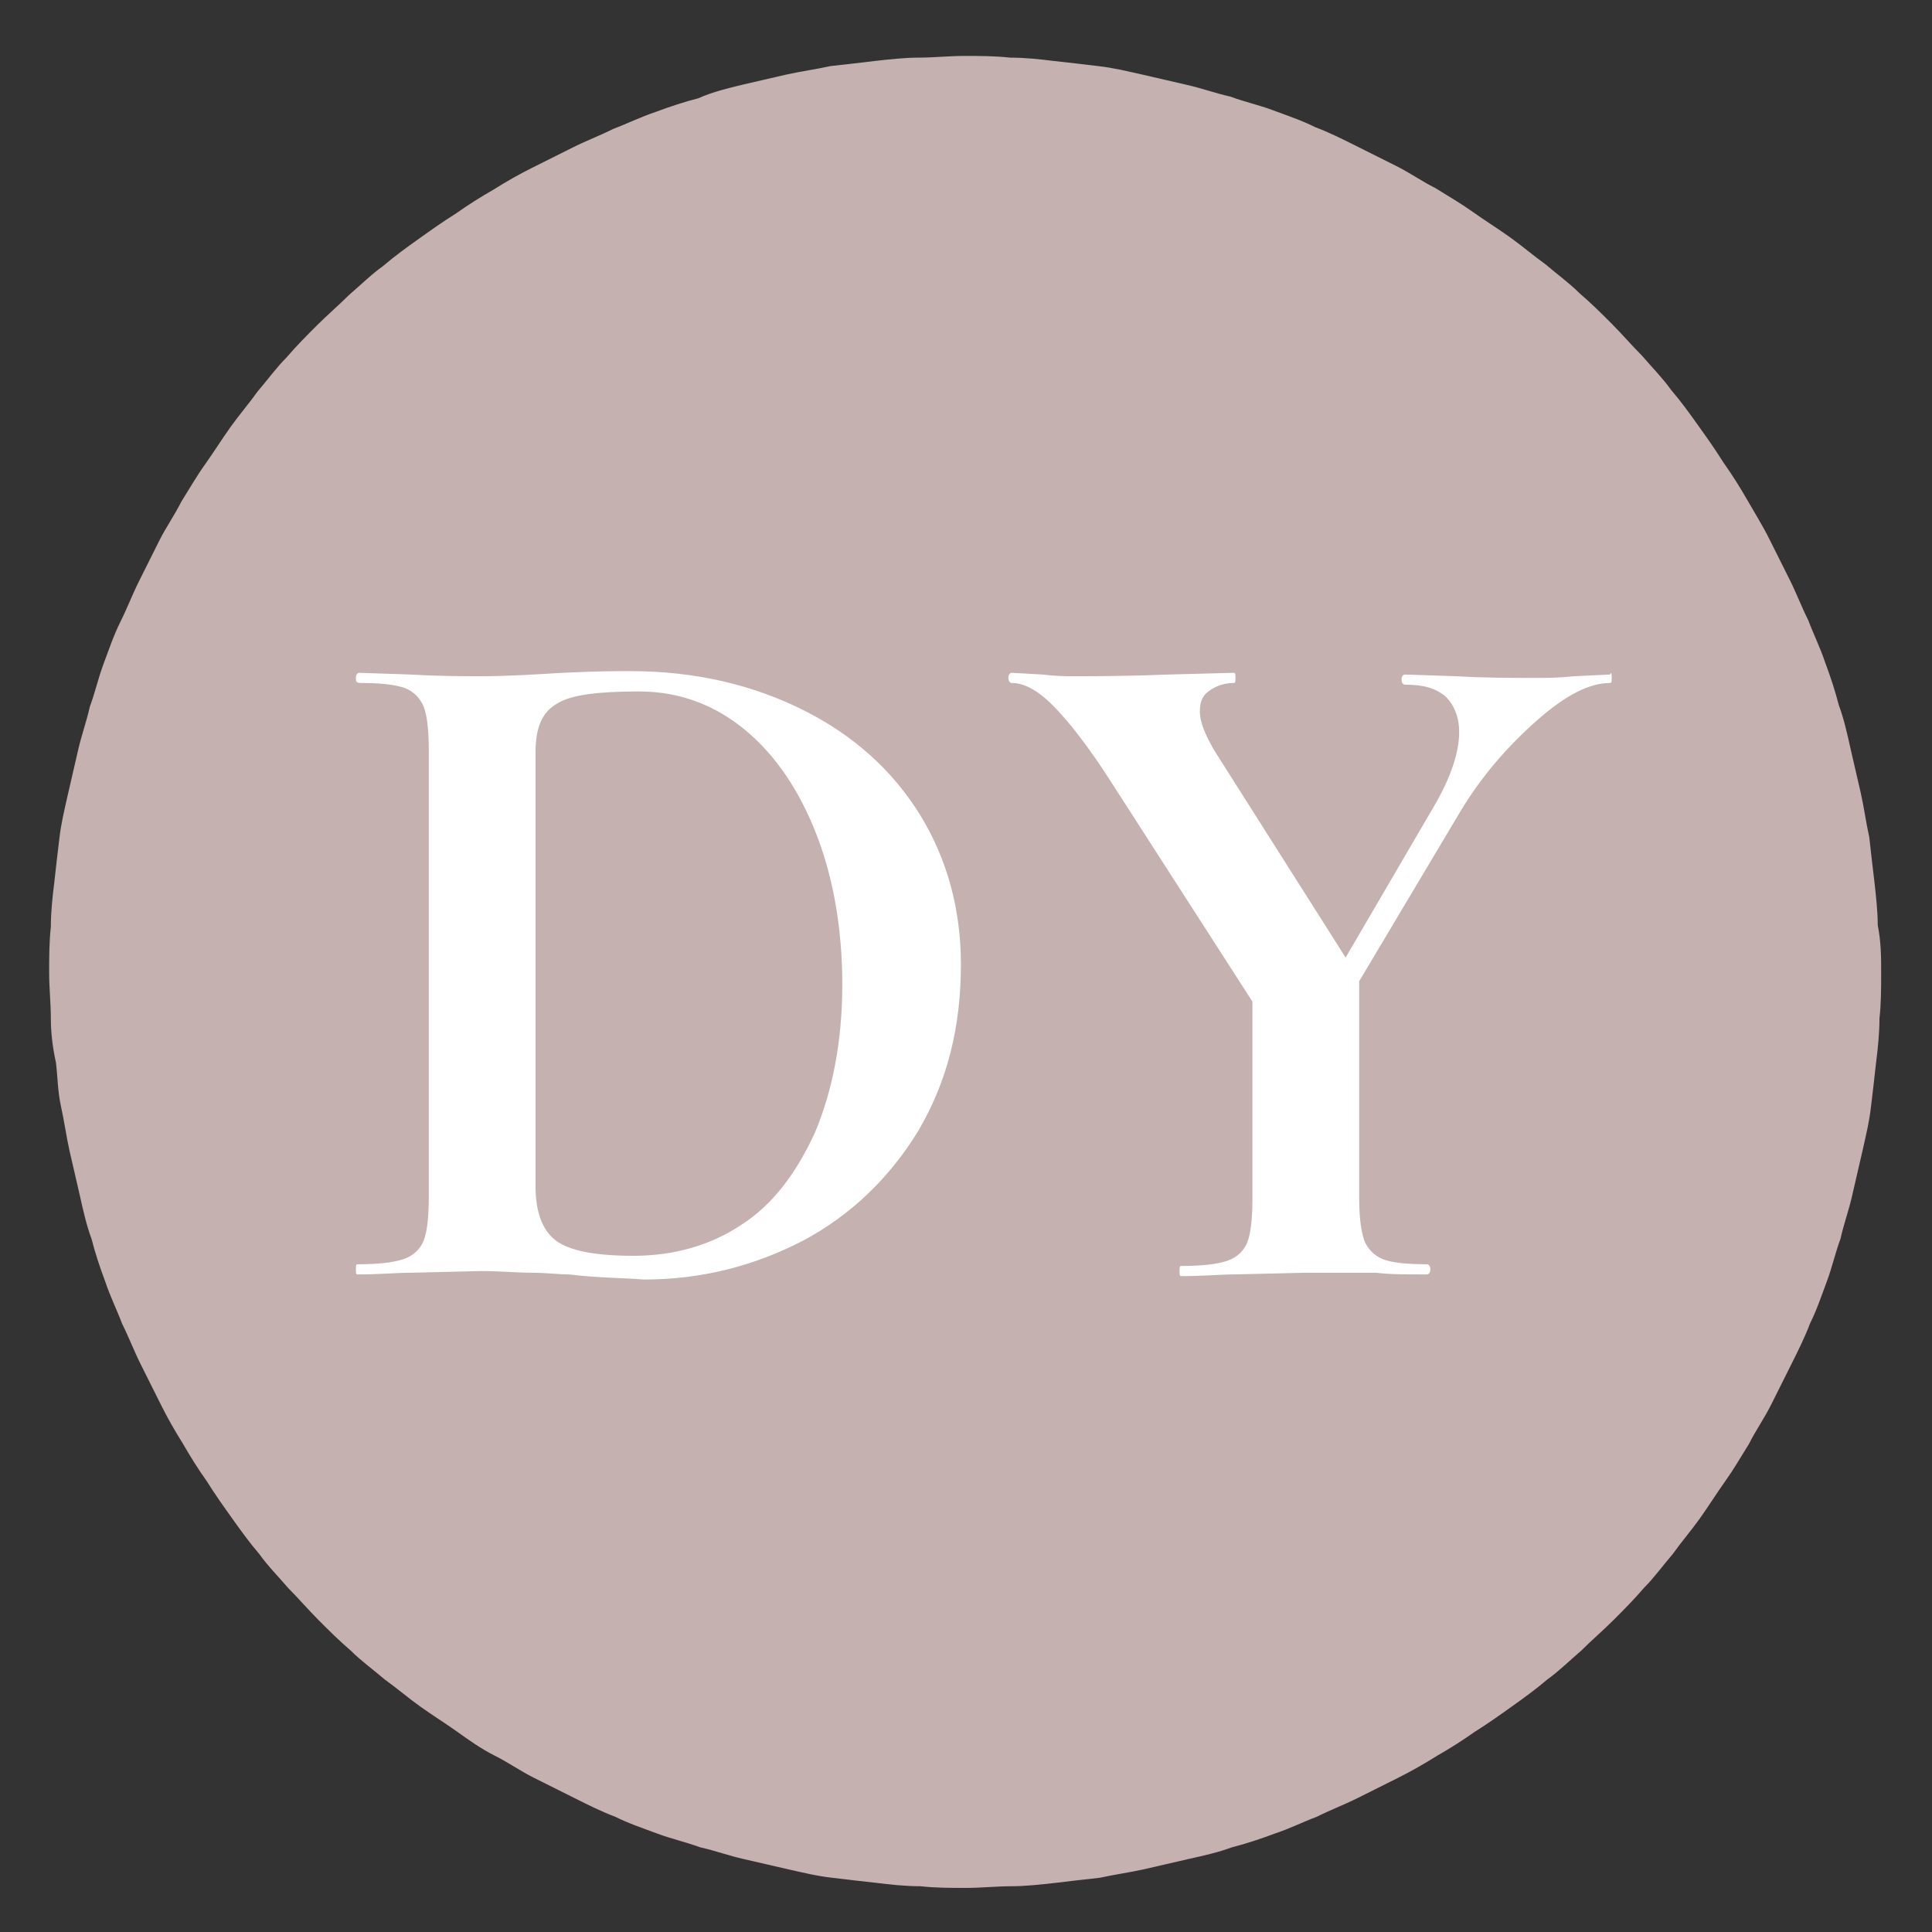<?xml version="1.0" encoding="utf-8"?>
<!-- Generator: Adobe Illustrator 24.2.3, SVG Export Plug-In . SVG Version: 6.00 Build 0)  -->
<svg version="1.1" id="Capa_1" xmlns="http://www.w3.org/2000/svg" xmlns:xlink="http://www.w3.org/1999/xlink" x="0px" y="0px"
	 width="114px" height="114px" viewBox="0 0 114 114" style="enable-background:new 0 0 114 114;" xml:space="preserve">
<rect x="0" y="0" width="114" height="114" fill="#333333" stroke="none"/>
<style type="text/css">
	.st0{fill:#C4B1B0;}
	.st1{fill:#FFFFFF;}
</style>
<path class="st0" d="M111,57.4c0,0.9,0,1.8-0.1,2.7c0,0.9-0.1,1.8-0.2,2.6c-0.1,0.9-0.2,1.8-0.3,2.6c-0.1,0.9-0.3,1.7-0.5,2.6
	c-0.2,0.9-0.4,1.7-0.6,2.6c-0.2,0.9-0.5,1.7-0.7,2.6c-0.3,0.8-0.5,1.7-0.8,2.5c-0.3,0.8-0.6,1.7-1,2.5c-0.3,0.8-0.7,1.6-1.1,2.4
	c-0.4,0.8-0.8,1.6-1.2,2.4c-0.4,0.8-0.9,1.5-1.3,2.3c-0.5,0.8-0.9,1.5-1.4,2.2c-0.5,0.7-1,1.5-1.5,2.2c-0.5,0.7-1.1,1.4-1.6,2.1
	c-0.6,0.7-1.1,1.4-1.7,2c-0.6,0.7-1.2,1.3-1.8,1.9c-0.6,0.6-1.3,1.2-1.9,1.8c-0.7,0.6-1.3,1.2-2,1.7c-0.7,0.6-1.4,1.1-2.1,1.6
	c-0.7,0.5-1.4,1-2.2,1.5c-0.7,0.5-1.5,1-2.2,1.4c-0.8,0.5-1.5,0.9-2.3,1.3c-0.8,0.4-1.6,0.8-2.4,1.2c-0.8,0.4-1.6,0.7-2.4,1.1
	c-0.8,0.3-1.6,0.7-2.5,1c-0.8,0.3-1.7,0.6-2.5,0.8c-0.8,0.3-1.7,0.5-2.6,0.7c-0.9,0.2-1.7,0.4-2.6,0.6c-0.9,0.2-1.7,0.3-2.6,0.5
	c-0.9,0.1-1.8,0.2-2.6,0.3c-0.9,0.1-1.8,0.2-2.6,0.2c-0.9,0-1.8,0.1-2.7,0.1c-0.9,0-1.8,0-2.7-0.1c-0.9,0-1.8-0.1-2.6-0.2
	c-0.9-0.1-1.8-0.2-2.6-0.3c-0.9-0.1-1.7-0.3-2.6-0.5c-0.9-0.2-1.7-0.4-2.6-0.6c-0.9-0.2-1.7-0.5-2.6-0.7c-0.8-0.3-1.7-0.5-2.5-0.8
	c-0.8-0.3-1.7-0.6-2.5-1c-0.8-0.3-1.6-0.7-2.4-1.1c-0.8-0.4-1.6-0.8-2.4-1.2c-0.8-0.4-1.5-0.9-2.3-1.3s-1.5-0.9-2.2-1.4
	c-0.7-0.5-1.5-1-2.2-1.5c-0.7-0.5-1.4-1.1-2.1-1.6c-0.7-0.6-1.4-1.1-2-1.7c-0.7-0.6-1.3-1.2-1.9-1.8s-1.2-1.3-1.8-1.9
	c-0.6-0.7-1.2-1.3-1.7-2c-0.6-0.7-1.1-1.4-1.6-2.1c-0.5-0.7-1-1.4-1.5-2.2c-0.5-0.7-1-1.5-1.4-2.2c-0.5-0.8-0.9-1.5-1.3-2.3
	s-0.8-1.6-1.2-2.4c-0.4-0.8-0.7-1.6-1.1-2.4c-0.3-0.8-0.7-1.6-1-2.5c-0.3-0.8-0.6-1.7-0.8-2.5c-0.3-0.8-0.5-1.7-0.7-2.6
	c-0.2-0.9-0.4-1.7-0.6-2.6c-0.2-0.9-0.3-1.7-0.5-2.6s-0.2-1.8-0.3-2.6C3.1,61.8,3,60.9,3,60.1c0-0.9-0.1-1.8-0.1-2.7
	c0-0.9,0-1.8,0.1-2.7c0-0.9,0.1-1.8,0.2-2.6c0.1-0.9,0.2-1.8,0.3-2.6c0.1-0.9,0.3-1.7,0.5-2.6c0.2-0.9,0.4-1.7,0.6-2.6
	c0.2-0.9,0.5-1.7,0.7-2.6c0.3-0.8,0.5-1.7,0.8-2.5c0.3-0.8,0.6-1.7,1-2.5s0.7-1.6,1.1-2.4c0.4-0.8,0.8-1.6,1.2-2.4
	c0.4-0.8,0.9-1.5,1.3-2.3c0.5-0.8,0.9-1.5,1.4-2.2c0.5-0.7,1-1.5,1.5-2.2c0.5-0.7,1.1-1.4,1.6-2.1c0.6-0.7,1.1-1.4,1.7-2
	c0.6-0.7,1.2-1.3,1.8-1.9c0.6-0.6,1.3-1.2,1.9-1.8c0.7-0.6,1.3-1.2,2-1.7c0.7-0.6,1.4-1.1,2.1-1.6c0.7-0.5,1.4-1,2.2-1.5
	c0.7-0.5,1.5-1,2.2-1.4c0.8-0.5,1.5-0.9,2.3-1.3c0.8-0.4,1.6-0.8,2.4-1.2c0.8-0.4,1.6-0.7,2.4-1.1c0.8-0.3,1.6-0.7,2.5-1
	c0.8-0.3,1.7-0.6,2.5-0.8C42.1,5.4,43,5.2,43.8,5c0.9-0.2,1.7-0.4,2.6-0.6c0.9-0.2,1.7-0.3,2.6-0.5c0.9-0.1,1.8-0.2,2.6-0.3
	c0.9-0.1,1.8-0.2,2.6-0.2c0.9,0,1.8-0.1,2.7-0.1c0.9,0,1.8,0,2.7,0.1c0.9,0,1.8,0.1,2.6,0.2c0.9,0.1,1.8,0.2,2.6,0.3
	c0.9,0.1,1.7,0.3,2.6,0.5c0.9,0.2,1.7,0.4,2.6,0.6c0.9,0.2,1.7,0.5,2.6,0.7c0.8,0.3,1.7,0.5,2.5,0.8c0.8,0.3,1.7,0.6,2.5,1
	c0.8,0.3,1.6,0.7,2.4,1.1c0.8,0.4,1.6,0.8,2.4,1.2c0.8,0.4,1.5,0.9,2.3,1.3c0.8,0.5,1.5,0.9,2.2,1.4c0.7,0.5,1.5,1,2.2,1.5
	c0.7,0.5,1.4,1.1,2.1,1.6c0.7,0.6,1.4,1.1,2,1.7c0.7,0.6,1.3,1.2,1.9,1.8c0.6,0.6,1.2,1.3,1.8,1.9c0.6,0.7,1.2,1.3,1.7,2
	c0.6,0.7,1.1,1.4,1.6,2.1c0.5,0.7,1,1.4,1.5,2.2c0.5,0.7,1,1.5,1.4,2.2s0.9,1.5,1.3,2.3c0.4,0.8,0.8,1.6,1.2,2.4
	c0.4,0.8,0.7,1.6,1.1,2.4c0.3,0.8,0.7,1.6,1,2.5c0.3,0.8,0.6,1.7,0.8,2.5c0.3,0.8,0.5,1.7,0.7,2.6c0.2,0.9,0.4,1.7,0.6,2.6
	c0.2,0.9,0.3,1.7,0.5,2.6c0.1,0.9,0.2,1.8,0.3,2.6c0.1,0.9,0.2,1.8,0.2,2.6C111,55.6,111,56.5,111,57.4z"/>
<g>
	<path class="st1" d="M33.6,75.2c-0.6,0-1.4-0.1-2.2-0.1c-0.9,0-1.9-0.1-3-0.1l-4.2,0.1c-0.8,0-1.8,0.1-3.1,0.1
		c-0.1,0-0.1-0.1-0.1-0.3c0-0.2,0-0.3,0.1-0.3c1.2,0,2.1-0.1,2.7-0.3c0.6-0.2,1-0.6,1.2-1.1c0.2-0.5,0.3-1.4,0.3-2.5V44.2
		c0-1.1-0.1-2-0.3-2.5c-0.2-0.5-0.6-0.9-1.1-1.1c-0.6-0.2-1.4-0.3-2.6-0.3C21,40.3,21,40.2,21,40s0.1-0.3,0.2-0.3l3,0.1
		c1.7,0.1,3.1,0.1,4.2,0.1c1.6,0,3.1-0.1,4.8-0.2c2-0.1,3.3-0.1,4-0.1c3.8,0,7.2,0.8,10.2,2.3c3,1.5,5.3,3.6,6.9,6.2
		c1.6,2.6,2.4,5.6,2.4,8.8c0,3.7-0.8,6.9-2.5,9.8c-1.7,2.8-4,5-6.8,6.5c-2.9,1.5-6,2.3-9.4,2.3C36.7,75.4,35.2,75.4,33.6,75.2z
		 M43.7,72.3c1.9-1.2,3.3-3.1,4.4-5.5c1-2.4,1.6-5.3,1.6-8.7c0-3.2-0.5-6.2-1.5-8.8c-1-2.6-2.4-4.7-4.2-6.2
		c-1.8-1.5-3.9-2.3-6.3-2.3c-2.4,0-4,0.2-4.8,0.7c-0.9,0.5-1.3,1.4-1.3,2.9V70c0,1.5,0.4,2.6,1.2,3.2c0.8,0.6,2.3,0.9,4.6,0.9
		C39.7,74.1,41.9,73.5,43.7,72.3z"/>
</g>
<g>
	<path class="st1" d="M95.1,40c0,0.2,0,0.3-0.1,0.3c-1.2,0-2.6,0.7-4.3,2.2C89,44,87.4,45.8,86.1,48l-5.9,9.9v12.7
		c0,1.2,0.1,2,0.3,2.6c0.2,0.5,0.6,0.9,1.1,1.1c0.5,0.2,1.4,0.3,2.6,0.3c0.1,0,0.2,0.1,0.2,0.3c0,0.2-0.1,0.3-0.2,0.3
		c-1.3,0-2.2,0-3-0.1L77,75.1l-4.2,0.1c-0.8,0-1.8,0.1-3.1,0.1c-0.1,0-0.1-0.1-0.1-0.3c0-0.2,0-0.3,0.1-0.3c1.2,0,2.1-0.1,2.7-0.3
		c0.6-0.2,1-0.6,1.2-1.1c0.2-0.5,0.3-1.4,0.3-2.5V59.1l-8.3-12.9c-1.4-2.2-2.6-3.7-3.5-4.6c-0.9-0.9-1.7-1.3-2.4-1.3
		c-0.1,0-0.2-0.1-0.2-0.3s0.1-0.3,0.2-0.3l1.8,0.1c0.8,0.1,1.4,0.1,1.8,0.1c1.3,0,3.2,0,5.7-0.1l3.8-0.1c0.1,0,0.1,0.1,0.1,0.3
		s0,0.3-0.1,0.3c-0.6,0-1.1,0.2-1.5,0.5c-0.4,0.3-0.5,0.7-0.5,1.2c0,0.6,0.3,1.3,0.8,2.2l7.8,12.3l5.2-8.9c1-1.7,1.5-3.2,1.5-4.4
		c0-0.9-0.3-1.6-0.8-2.1c-0.6-0.5-1.3-0.7-2.4-0.7c-0.1,0-0.2-0.1-0.2-0.3s0.1-0.3,0.2-0.3l3,0.1c1.7,0.1,3.3,0.1,4.7,0.1
		c0.6,0,1.4,0,2.3-0.1l2.1-0.1C95.1,39.6,95.1,39.8,95.1,40z"/>
</g>
</svg>
